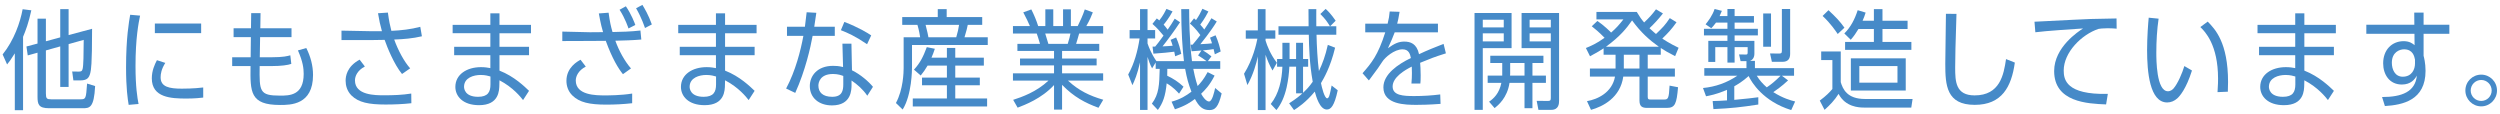 <?xml version="1.0" encoding="utf-8"?>
<!-- Generator: Adobe Illustrator 15.0.0, SVG Export Plug-In  -->
<!DOCTYPE svg PUBLIC "-//W3C//DTD SVG 1.1//EN" "http://www.w3.org/Graphics/SVG/1.1/DTD/svg11.dtd">
<svg version="1.1"
	 xmlns="http://www.w3.org/2000/svg" xmlns:xlink="http://www.w3.org/1999/xlink" xmlns:a="http://ns.adobe.com/AdobeSVGViewerExtensions/3.0/"
	 x="0px" y="0px" width="483px" height="22px" viewBox="185 29 483 22" overflow="visible" enable-background="new 185 29 483 22"
	 xml:space="preserve">
<defs>
</defs>
<g>
	<g>
		<path fill="#468AC8" d="M189.457,50.286h-1.596V39.305c-0.756,1.219-1.071,1.639-1.491,2.143l-0.861-1.932
			c2.226-2.771,3.401-6.215,3.863-8.734l1.68,0.209c-0.525,2.436-1.071,3.863-1.596,5.123V50.286z M196.638,36.219V30.76h1.617
			v5.018l4.535-1.217c0,7.139-0.21,7.957-0.336,8.503c-0.252,1.028-0.651,1.47-1.974,1.47h-1.302l-0.231-1.722l1.239,0.021
			c0.462,0,0.672-0.062,0.777-0.524c0.168-0.651,0.189-2.855,0.21-5.606l-2.918,0.819v8.272h-1.617v-7.832l-2.771,0.777v8.293
			c0,1.008,0.168,1.155,1.029,1.155h5.606c1.092,0,1.113-0.084,1.323-3.044l1.554,0.482c-0.21,4.262-1.092,4.283-2.415,4.283h-6.488
			c-2.016,0-2.226-0.756-2.226-2.226V39.18l-1.89,0.524l-0.252-1.722l2.142-0.566v-4.809h1.617v4.367L196.638,36.219z"/>
		<path fill="#468AC8" d="M209.859,49.258c-0.189-1.135-0.504-3.191-0.504-7.202c0-5.795,0.567-8.86,0.798-10.204l1.911,0.168
			c-0.294,1.406-0.882,4.367-0.882,9.742c0,4.01,0.357,6.152,0.588,7.328L209.859,49.258z M224.262,47.851
			c-0.483,0.063-1.617,0.188-3.275,0.188c-2.918,0-6.656-0.168-6.656-3.904c0-1.471,0.546-2.667,0.987-3.507l1.617,0.524
			c-0.756,1.197-0.903,2.121-0.903,2.793c0,1.848,1.68,2.184,4.094,2.184c0.273,0,2.373,0,4.136-0.23V47.851z M223.863,33.553V35.4
			h-8.944v-1.848H223.863z"/>
		<path fill="#468AC8" d="M233.531,31.537h1.806c-0.021,1.301-0.021,1.7-0.042,2.918h6.026v1.722h-6.068l-0.063,3.884h2.268
			c2.331,0,3.086-0.23,3.632-0.377l0.189,1.658c-0.63,0.23-1.932,0.42-3.758,0.42h-2.352c-0.063,4.893-0.063,5.711,3.926,5.711
			c1.806,0,4.577,0,4.577-4.199c0-1.05-0.147-2.352-1.113-4.535l1.617-0.462c0.819,1.616,1.302,3.401,1.302,5.207
			c0,5.795-4.346,5.795-6.383,5.795c-5.795,0-5.753-2.52-5.69-7.517h-3.548v-1.701h3.569l0.042-3.884h-3.338v-1.722h3.359
			L233.531,31.537z"/>
		<path fill="#468AC8" d="M259.942,31.432c0.231,1.722,0.399,2.457,0.672,3.527c1.89-0.084,3.758-0.294,5.585-0.777l0.315,1.827
			c-1.764,0.42-3.569,0.567-5.354,0.63c0.756,2.1,1.932,4.283,3.086,5.564l-1.575,1.092c-1.533-1.869-2.855-5.123-3.359-6.594
			c-0.252,0-2.352,0.043-2.771,0.043h-5.564v-1.827l5.354,0.104c0.147,0,0.966,0.021,2.457,0c-0.42-1.553-0.441-1.742-0.756-3.464
			L259.942,31.432z M264.477,48.942c-1.659,0.188-3.338,0.252-4.997,0.252c-3.233,0-5.207-0.399-6.572-1.743
			c-0.882-0.881-1.134-1.973-1.134-2.855c0-0.818,0.21-2.729,2.708-4.072l1.008,1.322c-1.428,0.756-1.911,1.848-1.911,2.688
			c0,2.877,3.905,2.877,5.648,2.877s3.506-0.063,5.228-0.336L264.477,48.942z"/>
		<path fill="#468AC8" d="M287.587,33.805v1.616h-6.089v2.624h5.711v1.617h-5.711v2.981c2.855,1.112,4.871,3.107,5.711,3.905
			l-1.155,1.785c-0.462-0.588-1.911-2.436-4.556-3.822l-0.021,0.819c-0.021,1.112-0.021,3.989-3.926,3.989
			c-3.17,0-4.577-1.764-4.577-3.527c0-2.414,2.226-3.821,4.955-3.821c0.777,0,1.386,0.104,1.806,0.188v-2.498h-6.992v-1.617h6.992
			v-2.624h-7.286v-1.616h7.286v-2.227h1.764v2.227H287.587z M279.756,43.777c-0.378-0.105-0.987-0.294-1.89-0.294
			c-1.344,0-3.17,0.524-3.212,2.226c-0.021,0.398,0.147,1.994,2.708,1.994c1.911,0,2.394-0.944,2.394-2.393V43.777z"/>
		<path fill="#468AC8" d="M302.58,31.453c0.273,1.952,0.42,2.54,0.756,3.736c1.533-0.021,3.59-0.084,5.396-0.293l0.168,1.742
			c-1.68,0.146-3.338,0.189-5.018,0.23c0.693,1.911,1.764,3.906,3.023,5.354l-1.554,1.112c-0.861-1.07-2.037-2.918-3.317-6.445
			c-1.68,0.021-1.869,0.021-2.813,0.021l-5.585,0.021v-1.827l5.354,0.127c0.399,0,2.163-0.021,2.52-0.021
			c-0.126-0.378-0.462-1.596-0.819-3.611L302.58,31.453z M307.136,48.942c-1.638,0.188-3.359,0.272-4.997,0.272
			c-3.233,0-5.186-0.42-6.551-1.764c-0.882-0.86-1.155-1.932-1.155-2.834c0-2.582,2.142-3.758,2.729-4.073l1.008,1.323
			c-1.428,0.734-1.932,1.868-1.932,2.688c0,2.876,3.926,2.876,5.669,2.876c0.567,0,3.086,0,5.228-0.356V48.942z M306.422,34.497
			c-0.042-0.147-0.63-1.932-1.722-3.611l1.218-0.672c1.05,1.512,1.701,3.233,1.827,3.611L306.422,34.497z M309.614,34.413
			c-0.084-0.21-0.651-1.995-1.722-3.821l1.218-0.65c0.399,0.65,1.176,1.932,1.827,3.779L309.614,34.413z"/>
		<path fill="#468AC8" d="M331.172,33.805v1.616h-6.089v2.624h5.711v1.617h-5.711v2.981c2.855,1.112,4.871,3.107,5.711,3.905
			l-1.155,1.785c-0.462-0.588-1.911-2.436-4.556-3.822l-0.021,0.819c-0.021,1.112-0.021,3.989-3.926,3.989
			c-3.17,0-4.577-1.764-4.577-3.527c0-2.414,2.226-3.821,4.955-3.821c0.777,0,1.386,0.104,1.806,0.188v-2.498h-6.992v-1.617h6.992
			v-2.624h-7.286v-1.616h7.286v-2.227h1.764v2.227H331.172z M323.341,43.777c-0.378-0.105-0.987-0.294-1.89-0.294
			c-1.344,0-3.17,0.524-3.212,2.226c-0.021,0.398,0.147,1.994,2.708,1.994c1.911,0,2.394-0.944,2.394-2.393V43.777z"/>
		<path fill="#468AC8" d="M346.283,34.161v1.764H342c-0.42,2.268-1.386,6.655-3.359,11.022l-1.764-0.84
			c1.827-3.422,2.813-7.369,3.338-10.183h-3.17v-1.764h3.464c0.168-1.239,0.231-1.764,0.336-2.792l1.869,0.104
			c-0.189,1.386-0.231,1.616-0.399,2.688H346.283z M352.561,47.494c-0.861-1.26-1.932-2.184-3.044-2.939v0.797
			c0,0.967,0,4.011-3.779,4.011c-2.541,0-4.283-1.491-4.283-3.737c0-1.953,1.428-3.905,4.493-3.905c0.462,0,1.134,0.021,1.932,0.231
			l-0.126-4.515h1.743l0.105,5.144c1.659,0.799,3.275,2.227,4.052,3.191L352.561,47.494z M347.921,43.672
			c-0.378-0.125-0.987-0.377-1.974-0.377c-2.499,0-2.834,1.616-2.834,2.246c0,1.281,0.84,2.162,2.667,2.162
			c1.932,0,2.142-1.217,2.142-2.414V43.672z M352.519,37.541c-2.415-1.637-3.737-2.184-5.06-2.708l0.672-1.596
			c2.834,1.092,4.514,2.142,5.186,2.604L352.519,37.541z"/>
		<path fill="#468AC8" d="M374.764,32.293v1.512h-2.792c-0.105,0.524-0.252,1.196-0.63,2.393h4.493v1.491h-14.634v4.304
			c0,0.441-0.021,5.312-1.806,8.168l-1.302-1.26c1.428-2.625,1.491-6.005,1.491-6.74v-5.963h3.191
			c-0.042-0.272-0.21-1.364-0.525-2.393h-2.939v-1.512h6.866V30.76h1.722v1.533H374.764z M367.94,40.145v-1.889h1.617v1.889h5.522
			v1.533h-5.522v2.31h4.745v1.491h-4.745v2.54h6.152v1.554h-14.361v-1.554h6.593v-2.54h-4.808v-1.491h4.808v-2.31h-3.737
			c-0.441,0.756-0.777,1.238-1.323,1.91l-1.302-1.133c1.176-1.281,1.785-2.479,2.478-4.347l1.554,0.315
			c-0.252,0.756-0.399,1.154-0.651,1.721H367.94z M369.746,36.197c0.294-0.986,0.42-1.574,0.546-2.393h-6.467
			c0.357,1.364,0.483,2.016,0.546,2.393H369.746z"/>
		<path fill="#468AC8" d="M390.192,40.312h6.677v1.323h-6.677v1.532h7.937v1.407h-6.803c2.1,1.932,4.199,2.939,6.824,3.695
			l-0.924,1.554c-2.562-0.945-4.745-2.078-7.034-4.43v4.787h-1.554v-4.746c-2.415,2.625-5.669,3.843-7.034,4.367l-0.861-1.512
			c1.68-0.545,4.472-1.512,6.824-3.716h-6.866v-1.407h7.937v-1.532h-6.572v-1.323h6.572v-1.469h-7.076v-1.365h4.367
			c-0.294-1.008-0.462-1.512-0.63-1.994h-4.598v-1.449h3.275c-0.273-0.63-0.693-1.554-1.281-2.646l1.554-0.567
			c0.504,0.987,1.008,2.184,1.323,3.213h1.386v-3.233h1.533v3.233h1.89v-3.233h1.512v3.233h1.323
			c0.546-1.154,0.945-1.953,1.365-3.213l1.554,0.567c-0.231,0.588-0.567,1.448-1.26,2.646h3.254v1.449h-4.64
			c-0.315,1.092-0.336,1.217-0.588,1.994h4.472v1.365h-7.181V40.312z M391.284,37.479c0.294-0.882,0.462-1.638,0.525-1.994h-4.871
			c0.147,0.42,0.399,1.322,0.609,1.994H391.284z"/>
		<path fill="#468AC8" d="M419.66,43.609c-0.966,1.91-1.89,2.813-2.604,3.506c0.84,1.491,1.428,1.491,1.533,1.491
			c0.609,0,1.008-1.827,1.176-2.604l1.26,1.05c-0.651,2.729-1.323,3.213-2.373,3.213c-1.26,0-1.995-0.651-2.792-2.143
			c-0.798,0.588-1.785,1.303-3.863,1.995l-0.651-1.47c1.806-0.504,2.792-1.154,3.842-1.932c-0.588-1.512-0.882-2.582-1.218-4.409
			h-3.443c0,0.44,0,0.651-0.021,1.323c1.239,0.608,2.079,1.133,3.149,2.12l-0.861,1.344c-0.315-0.336-1.113-1.26-2.394-1.995
			c-0.231,2.436-0.714,3.779-1.701,5.145l-1.155-1.218c1.386-1.868,1.428-3.632,1.512-6.719h-0.777v-1.239l-0.693,1.135
			c-0.441-0.819-0.609-1.344-0.882-2.205v10.246h-1.449v-9.196c-0.525,2.331-1.071,3.569-1.47,4.409l-0.819-2.058
			c1.176-2.1,1.848-4.577,2.205-6.971h-1.932v-1.616h2.016V30.76h1.449v4.053h1.47v1.616h-1.47v0.966
			c0.252,0.714,0.714,1.974,1.722,3.422h5.312c-0.273-2.141-0.525-5.92-0.525-10.057h1.533c0,1.344,0.021,6.068,0.546,10.057h2.813
			c-0.483-0.377-0.945-0.692-1.638-1.112l0.651-0.944c-0.651,0.062-0.882,0.084-1.911,0.146l-0.168-1.281h0.378
			c0.609-0.734,0.945-1.133,1.491-1.848c-0.882-1.238-1.638-1.91-2.016-2.225l0.798-1.008c0.21,0.188,0.273,0.23,0.378,0.336
			c0.567-0.819,0.903-1.471,1.239-2.184l1.155,0.524c-0.21,0.399-0.735,1.428-1.575,2.54c0.378,0.399,0.483,0.567,0.777,0.945
			c0.567-0.818,0.903-1.365,1.386-2.184l1.029,0.63c-1.05,1.784-3.128,4.347-3.17,4.388c1.407-0.084,1.575-0.084,2.247-0.168
			c-0.105-0.356-0.168-0.566-0.378-1.092l1.071-0.461c0.567,1.301,0.819,2.309,0.987,3.128l-1.134,0.546
			c-0.105-0.504-0.126-0.588-0.231-1.008c-0.588,0.105-0.903,0.146-2.079,0.252c0.693,0.42,0.924,0.566,1.659,1.154l-0.693,0.924
			h2.394v1.491h-5.207c0.378,2.016,0.798,3.191,0.84,3.317c0.546-0.588,1.155-1.238,1.932-2.688L419.66,43.609z M412.983,33.301
			c-1.134,1.721-2.583,3.674-3.38,4.66c0.966-0.041,1.05-0.062,1.953-0.125c-0.147-0.504-0.231-0.756-0.399-1.135l1.071-0.461
			c0.525,1.154,0.819,2.309,0.987,3.17l-1.176,0.462c-0.084-0.483-0.105-0.63-0.168-0.882c-1.197,0.168-2.142,0.23-4.031,0.378
			l-0.168-1.364h0.504c0.483-0.588,0.693-0.84,1.617-2.121c-0.756-0.902-1.134-1.365-2.142-2.268l0.84-1.05
			c0.273,0.21,0.357,0.252,0.483,0.378c0.756-0.924,1.218-1.89,1.386-2.226l1.176,0.483c-0.63,1.217-1.407,2.184-1.722,2.561
			c0.273,0.315,0.441,0.504,0.777,0.967c0.567-0.819,0.861-1.26,1.365-2.121L412.983,33.301z"/>
		<path fill="#468AC8" d="M430.849,42.623c-0.63-1.135-0.945-1.891-1.344-3.045v10.688h-1.491V39.914
			c-0.273,1.26-0.84,3.422-2.016,5.521l-0.651-2.184c1.743-2.771,2.415-5.899,2.583-6.781h-2.247v-1.596h2.331V30.76h1.491v4.115
			h1.89v1.596h-1.89v0.378c0.336,1.05,0.882,2.54,2.184,4.283L430.849,42.623z M430.513,49.09c1.596-2.016,2.142-4.619,2.247-7.202
			h-1.029v-1.491h1.029v-3.128h1.385v3.128h1.26v-3.128h1.344v3.128h0.987v1.491h-0.987v5.039c0.799-0.776,1.113-1.071,1.869-2.142
			c-0.65-3.59-0.714-6.865-0.756-9.07h-5.858v-1.638h5.816c0-0.524-0.021-2.835-0.021-3.317h1.512c-0.021,0.546,0,2.226,0,3.317
			h2.645c-0.545-0.86-0.84-1.344-1.868-2.372l1.028-0.987c0.441,0.399,1.092,1.05,1.932,2.288l-1.07,1.071h1.197v1.638h-3.822
			c0.043,2.121,0.189,4.955,0.463,7.013c0.713-1.512,1.238-2.919,1.721-5.06l1.407,0.545c-0.924,3.843-2.226,5.984-2.729,6.846
			c0.146,0.756,0.672,2.939,1.197,2.939c0.188,0,0.336-0.273,0.377-0.399c0.147-0.378,0.399-1.616,0.483-2.079l1.176,0.924
			c-0.651,3.066-1.344,3.717-2.1,3.717c-1.386,0-2.079-2.562-2.331-3.465c-1.742,2.121-3.359,3.15-4.01,3.57l-0.945-1.303
			c1.512-0.986,2.016-1.428,2.562-1.932h-1.219v-5.144h-1.301c-0.063,1.28-0.211,2.562-0.525,3.989
			c-0.441,1.91-1.092,3.297-1.974,4.389L430.513,49.09z"/>
		<path fill="#468AC8" d="M464.346,39.305c-2.436,0.777-2.646,0.883-4.977,1.827c0.043,0.546,0.105,1.26,0.105,2.456
			c0,0.777-0.021,1.197-0.062,1.555h-1.723c0.147-1.533,0.084-2.814,0.063-3.275c-1.302,0.65-3.695,2.036-3.695,3.842
			c0,1.764,2.1,1.848,4.199,1.848c1.638,0,3.38-0.105,4.997-0.314l0.062,1.826c-2.288,0.168-3.758,0.189-4.64,0.189
			c-2.142,0-6.403-0.043-6.403-3.381c0-2.541,2.792-4.451,5.312-5.669c-0.147-0.692-0.356-1.68-1.616-1.68
			c-1.596,0-3.402,1.575-3.906,2.394c-0.629,0.986-0.818,1.238-2.477,3.465c-0.021,0-0.021,0.021-0.127,0.146l-1.217-1.386
			c1.7-1.932,3.002-3.485,4.388-7.895h-3.863v-1.68h4.325c0.23-0.944,0.336-1.532,0.398-2.352l1.911,0.063
			c-0.21,1.26-0.294,1.658-0.462,2.288h7.873v1.68h-8.355c-0.379,0.987-0.609,1.554-1.303,3.065c1.303-0.966,2.163-1.281,3.15-1.281
			c1.176,0,2.414,0.379,2.855,2.436c1.532-0.734,3.148-1.364,4.744-1.994L464.346,39.305z"/>
		<path fill="#468AC8" d="M471.474,38.297v11.926h-1.596V31.516h7.159v6.781H471.474z M475.525,34.287v-1.47h-4.052v1.47H475.525z
			 M471.474,35.441v1.555h4.052v-1.555H471.474z M481.068,43.609h2.604v1.406h-2.604v4.893h-1.532v-4.893h-2.897
			c-0.441,2.919-2.226,4.347-2.877,4.871l-1.07-1.238c0.882-0.609,1.953-1.574,2.373-3.633h-2.646v-1.406h2.814v-2.436h-2.311
			v-1.406h10.268v1.406h-2.121V43.609z M476.765,41.174v1.994c0,0.252,0,0.315-0.021,0.441h2.792v-2.436H476.765z M478.969,38.297
			v-6.781h7.244v16.923c0,0.524-0.021,1.784-1.512,1.784h-2.478l-0.336-1.742l2.142,0.021c0.441,0,0.588-0.084,0.588-0.567v-9.638
			H478.969z M484.617,34.287v-1.47h-4.094v1.47H484.617z M480.523,36.996h4.094v-1.555h-4.094V36.996z"/>
		<path fill="#468AC8" d="M505.861,39.578h-2.52v2.666h5.248v1.555h-5.248v3.884c0,0.483,0.125,0.546,0.566,0.546h2.562
			c0.798,0,0.966-0.126,1.092-2.688l1.638,0.314c-0.273,3.191-0.566,3.99-2.162,3.99h-3.801c-0.945,0-1.49-0.252-1.49-1.428v-4.619
			h-3.129c-0.566,4.072-3.947,5.795-6.236,6.424l-0.776-1.68c2.058-0.356,4.851-1.658,5.417-4.744h-4.85v-1.555h4.955v-2.666h-2.311
			V38.34c-0.65,0.42-1.238,0.797-2.624,1.532l-0.798-1.596c0.945-0.378,2.1-0.882,3.611-1.974c-1.07-1.113-2.078-1.91-2.478-2.226
			l1.092-1.028c1.26,0.86,2.372,1.952,2.646,2.246c0.986-0.861,1.49-1.428,2.373-2.541h-5.207v-1.448h7.789
			c0.588,0.987,0.924,1.448,1.428,2.036c0.924-0.881,1.533-1.512,2.289-2.54l1.344,0.798c-0.987,1.238-1.659,1.953-2.604,2.855
			c0.65,0.63,1.154,1.008,1.26,1.113c1.322-1.26,1.784-1.743,2.666-3.066l1.302,0.799c-0.966,1.364-1.659,2.1-2.751,3.148
			c0.231,0.168,1.387,0.945,3.15,1.785l-0.672,1.617c-1.428-0.735-1.975-1.051-2.771-1.575V39.578z M505.482,38.024
			c-1.848-1.323-3.464-2.751-5.164-5.081c-1.071,1.533-2.311,3.086-5.039,5.081H505.482z M501.746,42.244v-2.666h-3.023v2.666
			H501.746z"/>
		<path fill="#468AC8" d="M518.742,30.738h1.385v1.365h3.738v1.26h-3.738v1.197h4.494v1.28h-4.494v1.05h3.822v2.478
			c0,0.714-0.315,1.196-0.84,1.386h0.944v1.406h7.559v1.471h-2.352l1.196,0.902c-1.196,1.134-2.393,1.953-2.855,2.268
			c1.891,1.197,3.381,1.596,4.221,1.806l-0.756,1.659c-5.438-1.68-7.664-5.375-8.23-6.572c-1.154,1.05-2.205,1.658-2.771,1.974
			v2.624c2.078-0.168,3.779-0.398,4.641-0.504v1.407c-3.402,0.524-5.103,0.714-8.672,0.882l-0.146-1.554
			c1.028-0.021,1.469-0.042,2.771-0.126v-2.037c-2.059,0.883-3.402,1.113-4.053,1.239l-0.588-1.596
			c2.394-0.231,4.619-1.008,6.635-2.372h-6.383V42.16h8.146v-1.344h-1.134l-0.294-1.301l1.302,0.021c0.272,0,0.356-0.042,0.356-0.42
			v-1.008h-2.52v2.981h-1.385v-2.981h-2.352v2.855h-1.344v-4.073h3.695v-1.05h-4.535v-1.28h4.535v-1.197h-2.205
			c-0.378,0.525-0.65,0.818-0.924,1.092l-1.092-0.756c0.482-0.588,1.322-1.68,1.742-2.961l1.407,0.357
			c-0.21,0.525-0.294,0.714-0.44,1.008h1.512V30.738z M524.41,43.631c0.525,0.86,1.176,1.596,1.932,2.246
			c0.945-0.65,1.617-1.197,2.667-2.246H524.41z M527.161,38.024h-1.512V31.6h1.512V38.024z M530.856,39.41
			c0,0.924-0.399,1.533-1.47,1.533h-2.058l-0.356-1.617l1.721,0.021c0.42,0,0.567-0.063,0.567-0.547v-8.062h1.596V39.41z"/>
		<path fill="#468AC8" d="M536.58,48.438c1.26-0.944,1.91-1.616,2.436-2.247v-5.584h-2.162v-1.659h3.779v5.921
			c0.398,1.344,1.238,3.254,4.682,3.254h9.196l-0.252,1.659h-9.134c-0.965,0-3.59-0.104-4.912-2.646
			c-0.777,1.238-1.701,2.184-2.709,3.086L536.58,48.438z M540.045,35.568c-0.315-0.463-1.344-2.037-2.919-3.486l1.134-1.112
			c1.406,1.302,2.226,2.163,3.086,3.38L540.045,35.568z M547.036,33.006V30.76h1.659v2.246h4.85v1.596h-4.85v2.499h5.584v1.532
			h-12.807v-1.532h5.563v-2.499h-2.981c-0.504,0.819-0.84,1.344-1.49,2.079l-1.239-1.218c1.239-1.238,1.995-2.688,2.583-4.493
			l1.532,0.462c-0.147,0.504-0.315,0.945-0.588,1.574H547.036z M542.585,46.486v-6.215h10.603v6.215H542.585z M551.592,41.762
			h-7.369v3.213h7.369V41.762z"/>
		<path fill="#468AC8" d="M574.266,41.09c-0.65,4.703-2.52,8.168-7.748,8.168c-5.459,0-5.689-3.779-5.689-7.916
			c0-1.533,0.126-8.293,0.126-9.68l2.036,0.021c-0.188,5.984-0.252,8.336-0.252,10.372c0,2.729,0.105,5.375,3.759,5.375
			c4.892,0,5.627-3.989,6.067-7.013L574.266,41.09z"/>
		<path fill="#468AC8" d="M591.898,49.174c-3.611-0.147-10.036-0.441-10.036-6.446c0-4.619,4.703-7.663,5.585-8.23
			c-1.68,0.104-7.328,0.483-9.217,0.735l-0.168-2.037l7.516-0.378c2.457-0.126,3.611-0.188,8.336-0.252l0.021,1.974
			c-0.441-0.042-1.029-0.084-1.723-0.084c-0.944,0-1.532,0.084-1.784,0.126c-3.275,1.092-6.719,4.535-6.719,8.042
			c0,1.742,0.462,4.703,8.524,4.514L591.898,49.174z"/>
		<path fill="#468AC8" d="M608.489,42.623c-1.134,3.611-2.415,5.018-2.855,5.396c-0.546,0.483-1.196,0.776-1.932,0.776
			c-3.401,0-3.884-5.983-3.884-10.099c0-2.562,0.209-5.228,0.314-6.278l1.91,0.189c-0.314,2.121-0.44,4.409-0.44,6.551
			c0,1.322,0,7.475,2.247,7.475c0.545,0,0.924-0.378,1.049-0.504c0.84-0.945,1.723-3.023,2.121-4.367L608.489,42.623z
			 M613.424,46.801c0.104-1.322,0.104-2.33,0.104-2.604c0-6.593-2.54-9.112-3.423-9.973l1.428-1.051
			c1.428,1.471,3.927,4.031,3.927,11.674c0,0.672-0.021,1.303-0.042,1.869L613.424,46.801z"/>
		<path fill="#468AC8" d="M636.289,33.805v1.616h-6.088v2.624h5.711v1.617h-5.711v2.981c2.855,1.112,4.871,3.107,5.711,3.905
			l-1.155,1.785c-0.462-0.588-1.911-2.436-4.556-3.822l-0.021,0.819c-0.021,1.112-0.021,3.989-3.926,3.989
			c-3.171,0-4.578-1.764-4.578-3.527c0-2.414,2.227-3.821,4.955-3.821c0.777,0,1.387,0.104,1.807,0.188v-2.498h-6.992v-1.617h6.992
			v-2.624h-7.286v-1.616h7.286v-2.227h1.764v2.227H636.289z M628.458,43.777c-0.378-0.105-0.987-0.294-1.89-0.294
			c-1.344,0-3.17,0.524-3.213,2.226c-0.021,0.398,0.147,1.994,2.709,1.994c1.91,0,2.394-0.944,2.394-2.393V43.777z"/>
		<path fill="#468AC8" d="M645.216,47.746c3.821,0,6.425-1.008,6.719-4.137c-0.399,0.714-1.155,1.722-2.897,1.722
			c-2.414,0-3.611-1.952-3.611-4.095c0-2.624,1.701-4.283,3.969-4.283c1.133,0,1.764,0.483,2.1,0.777l-0.021-2.205h-9.301v-1.742
			h9.279l-0.021-2.352h1.806v2.352h4.977v1.742h-4.977v4.263c0.062,0.231,0.378,1.364,0.378,2.897c0,5.689-4.409,6.593-7.853,6.803
			L645.216,47.746z M651.578,40.523c-0.127-0.651-0.42-1.995-2.121-1.995c-0.84,0-2.352,0.524-2.352,2.604
			c0,1.26,0.588,2.688,2.1,2.688c1.806,0,2.373-1.491,2.373-2.52V40.523z"/>
		<path fill="#468AC8" d="M667.42,46.486c0,1.7-1.386,3.064-3.045,3.064c-1.7,0-3.064-1.385-3.064-3.064
			c0-1.723,1.385-3.066,3.064-3.066C666.014,43.42,667.42,44.743,667.42,46.486z M662.339,46.486c0,1.112,0.903,2.016,2.036,2.016
			c1.113,0,2.016-0.903,2.016-2.016c0-1.135-0.924-2.037-2.016-2.037C663.263,44.449,662.339,45.352,662.339,46.486z"/>
	</g>
</g>
<g>
	<path fill="#468AC8" d="M863,1v79H1V1H863 M864,0H0v81h864V0L864,0z"/>
</g>
<rect id="_x3C_スライス_x3E__35_" x="185" y="29" fill="none" width="483" height="22"/>
</svg>
